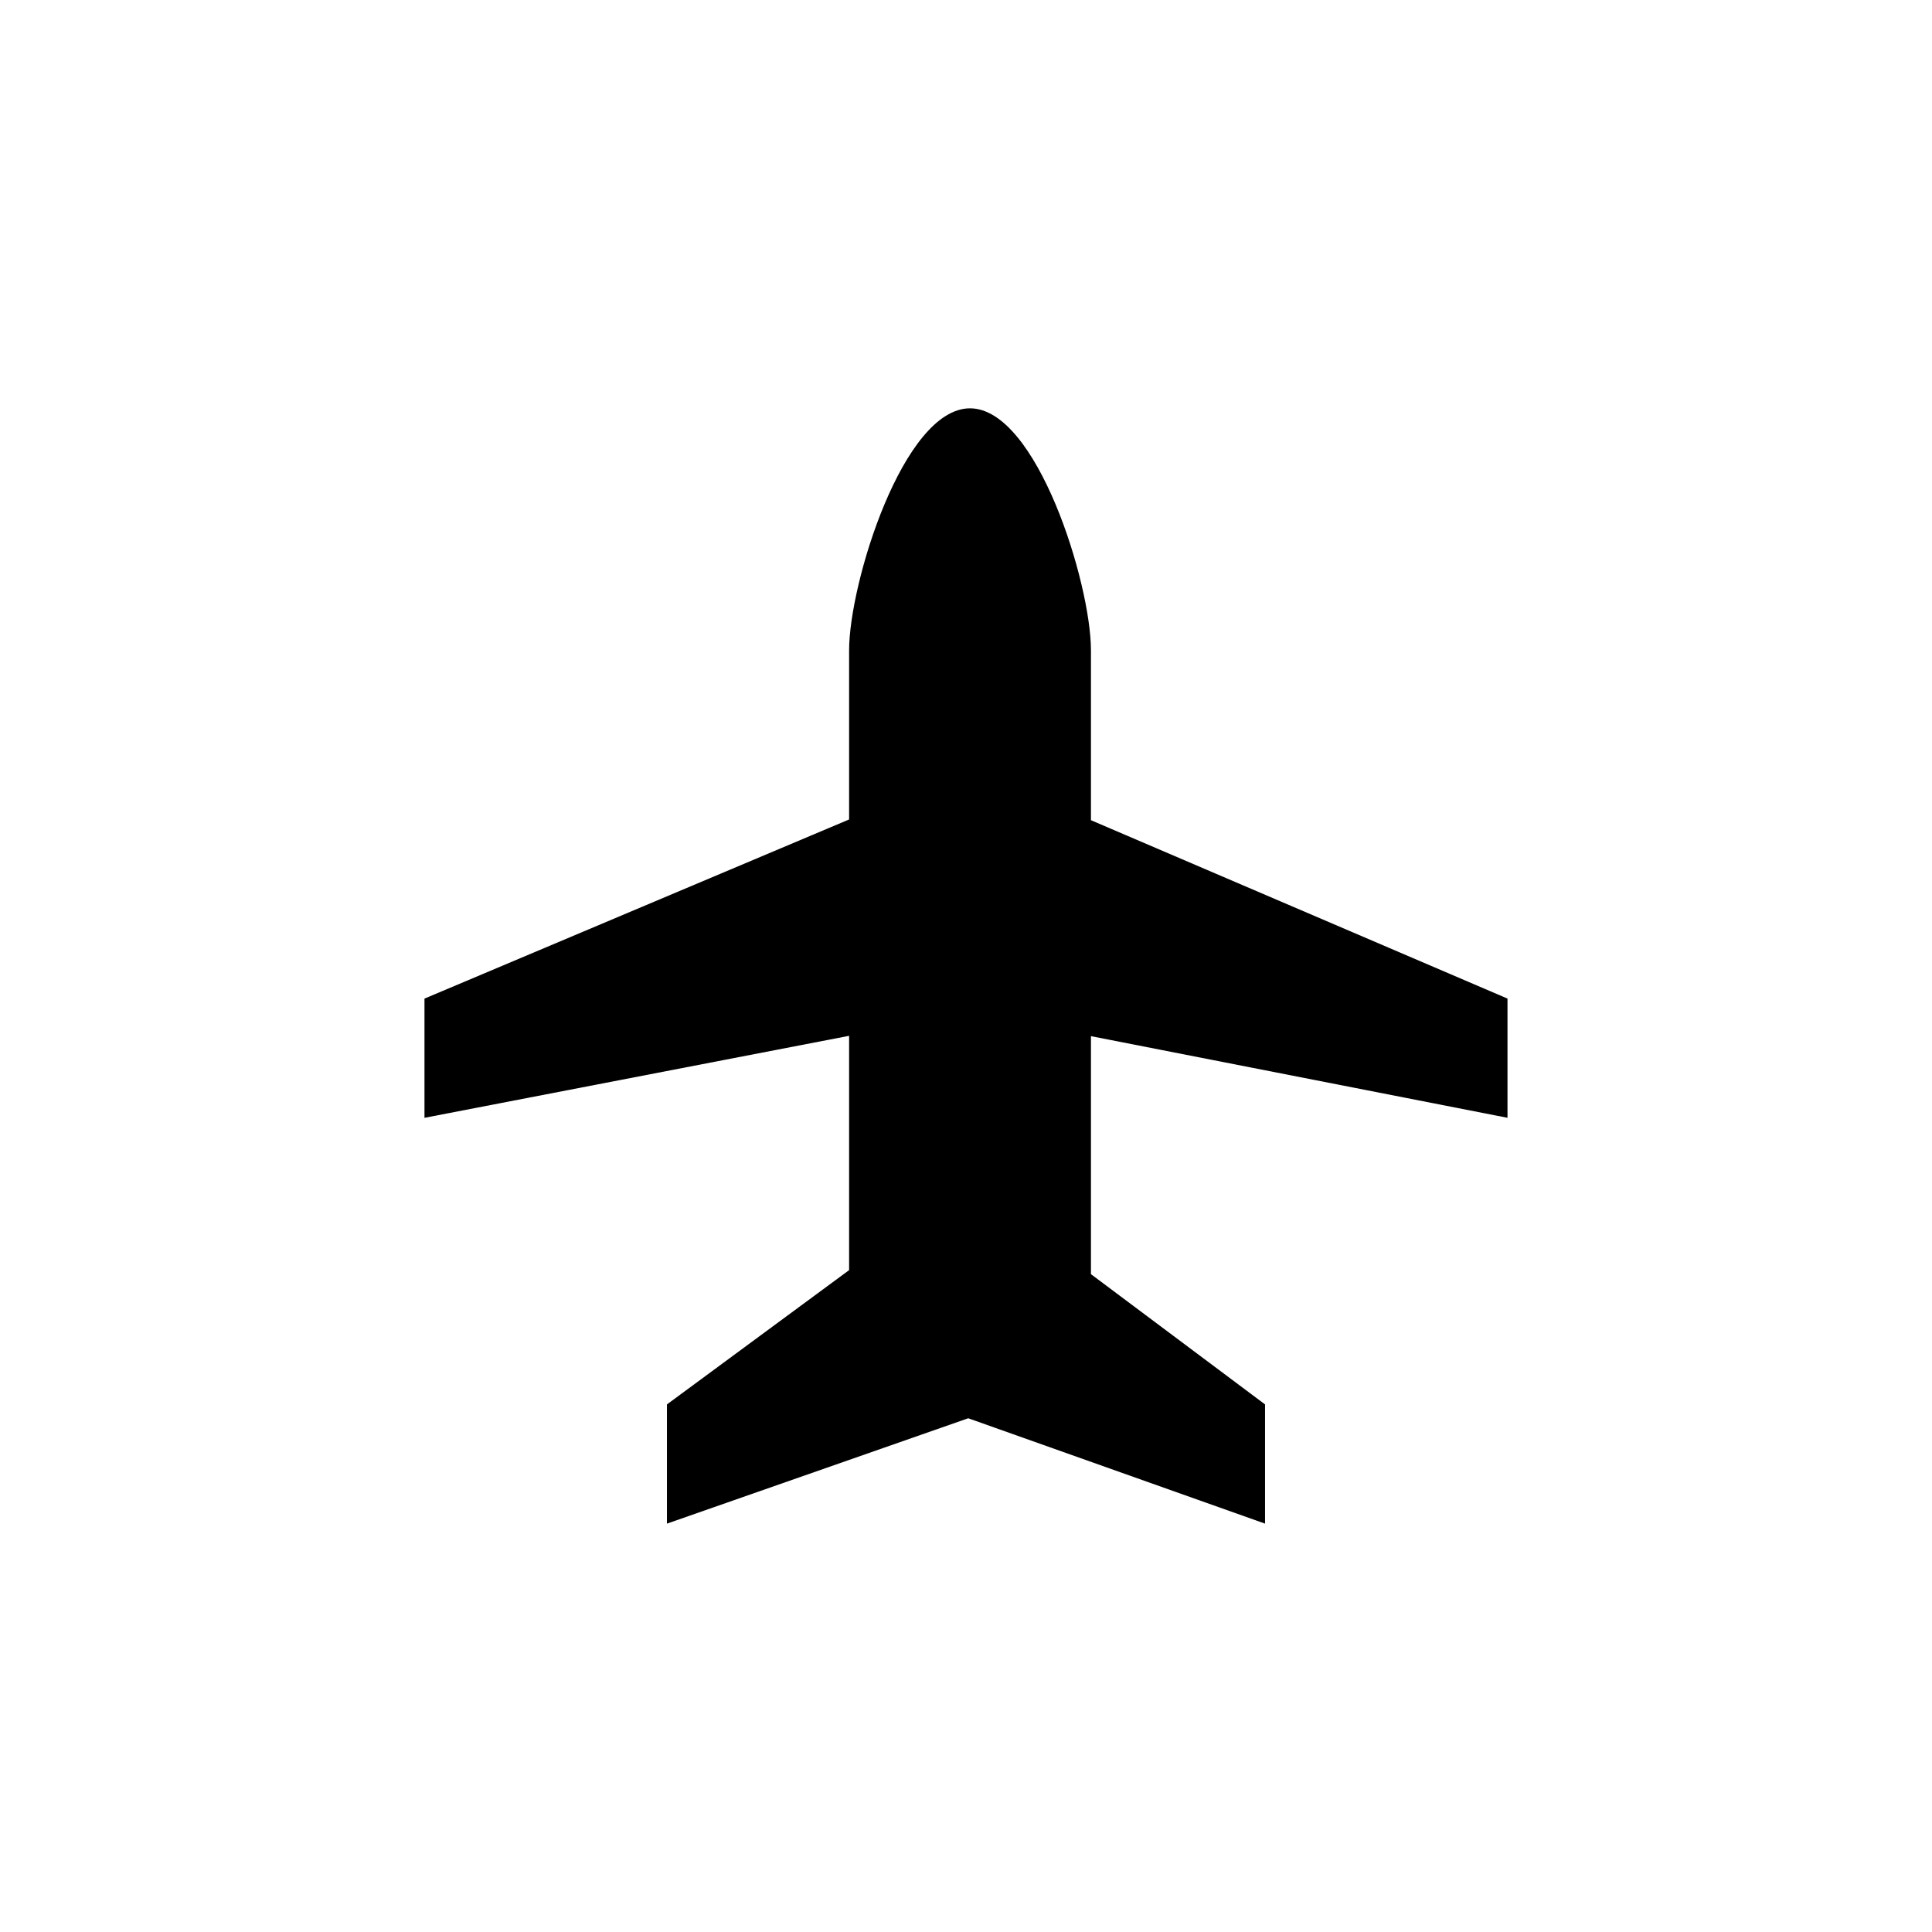 <?xml version="1.0" encoding="UTF-8"?>
<!-- The Best Svg Icon site in the world: iconSvg.co, Visit us! https://iconsvg.co -->
<svg fill="#000000" width="800px" height="800px" version="1.1" viewBox="144 144 512 512" xmlns="http://www.w3.org/2000/svg">
 <path d="m401.06 252.21c-17.695 0-32.039 46.402-32.039 64.102v44.855l-112.53 47.473v31.594l112.53-21.73v62.094l-48.273 35.586v31.594l79.844-27.922 78.66 27.922v-31.594l-46.141-34.52v-63.074l110.39 21.637v-31.594l-110.39-47.273v-45.047c-0.004-17.699-14.348-64.102-32.051-64.102z"/>
</svg>
